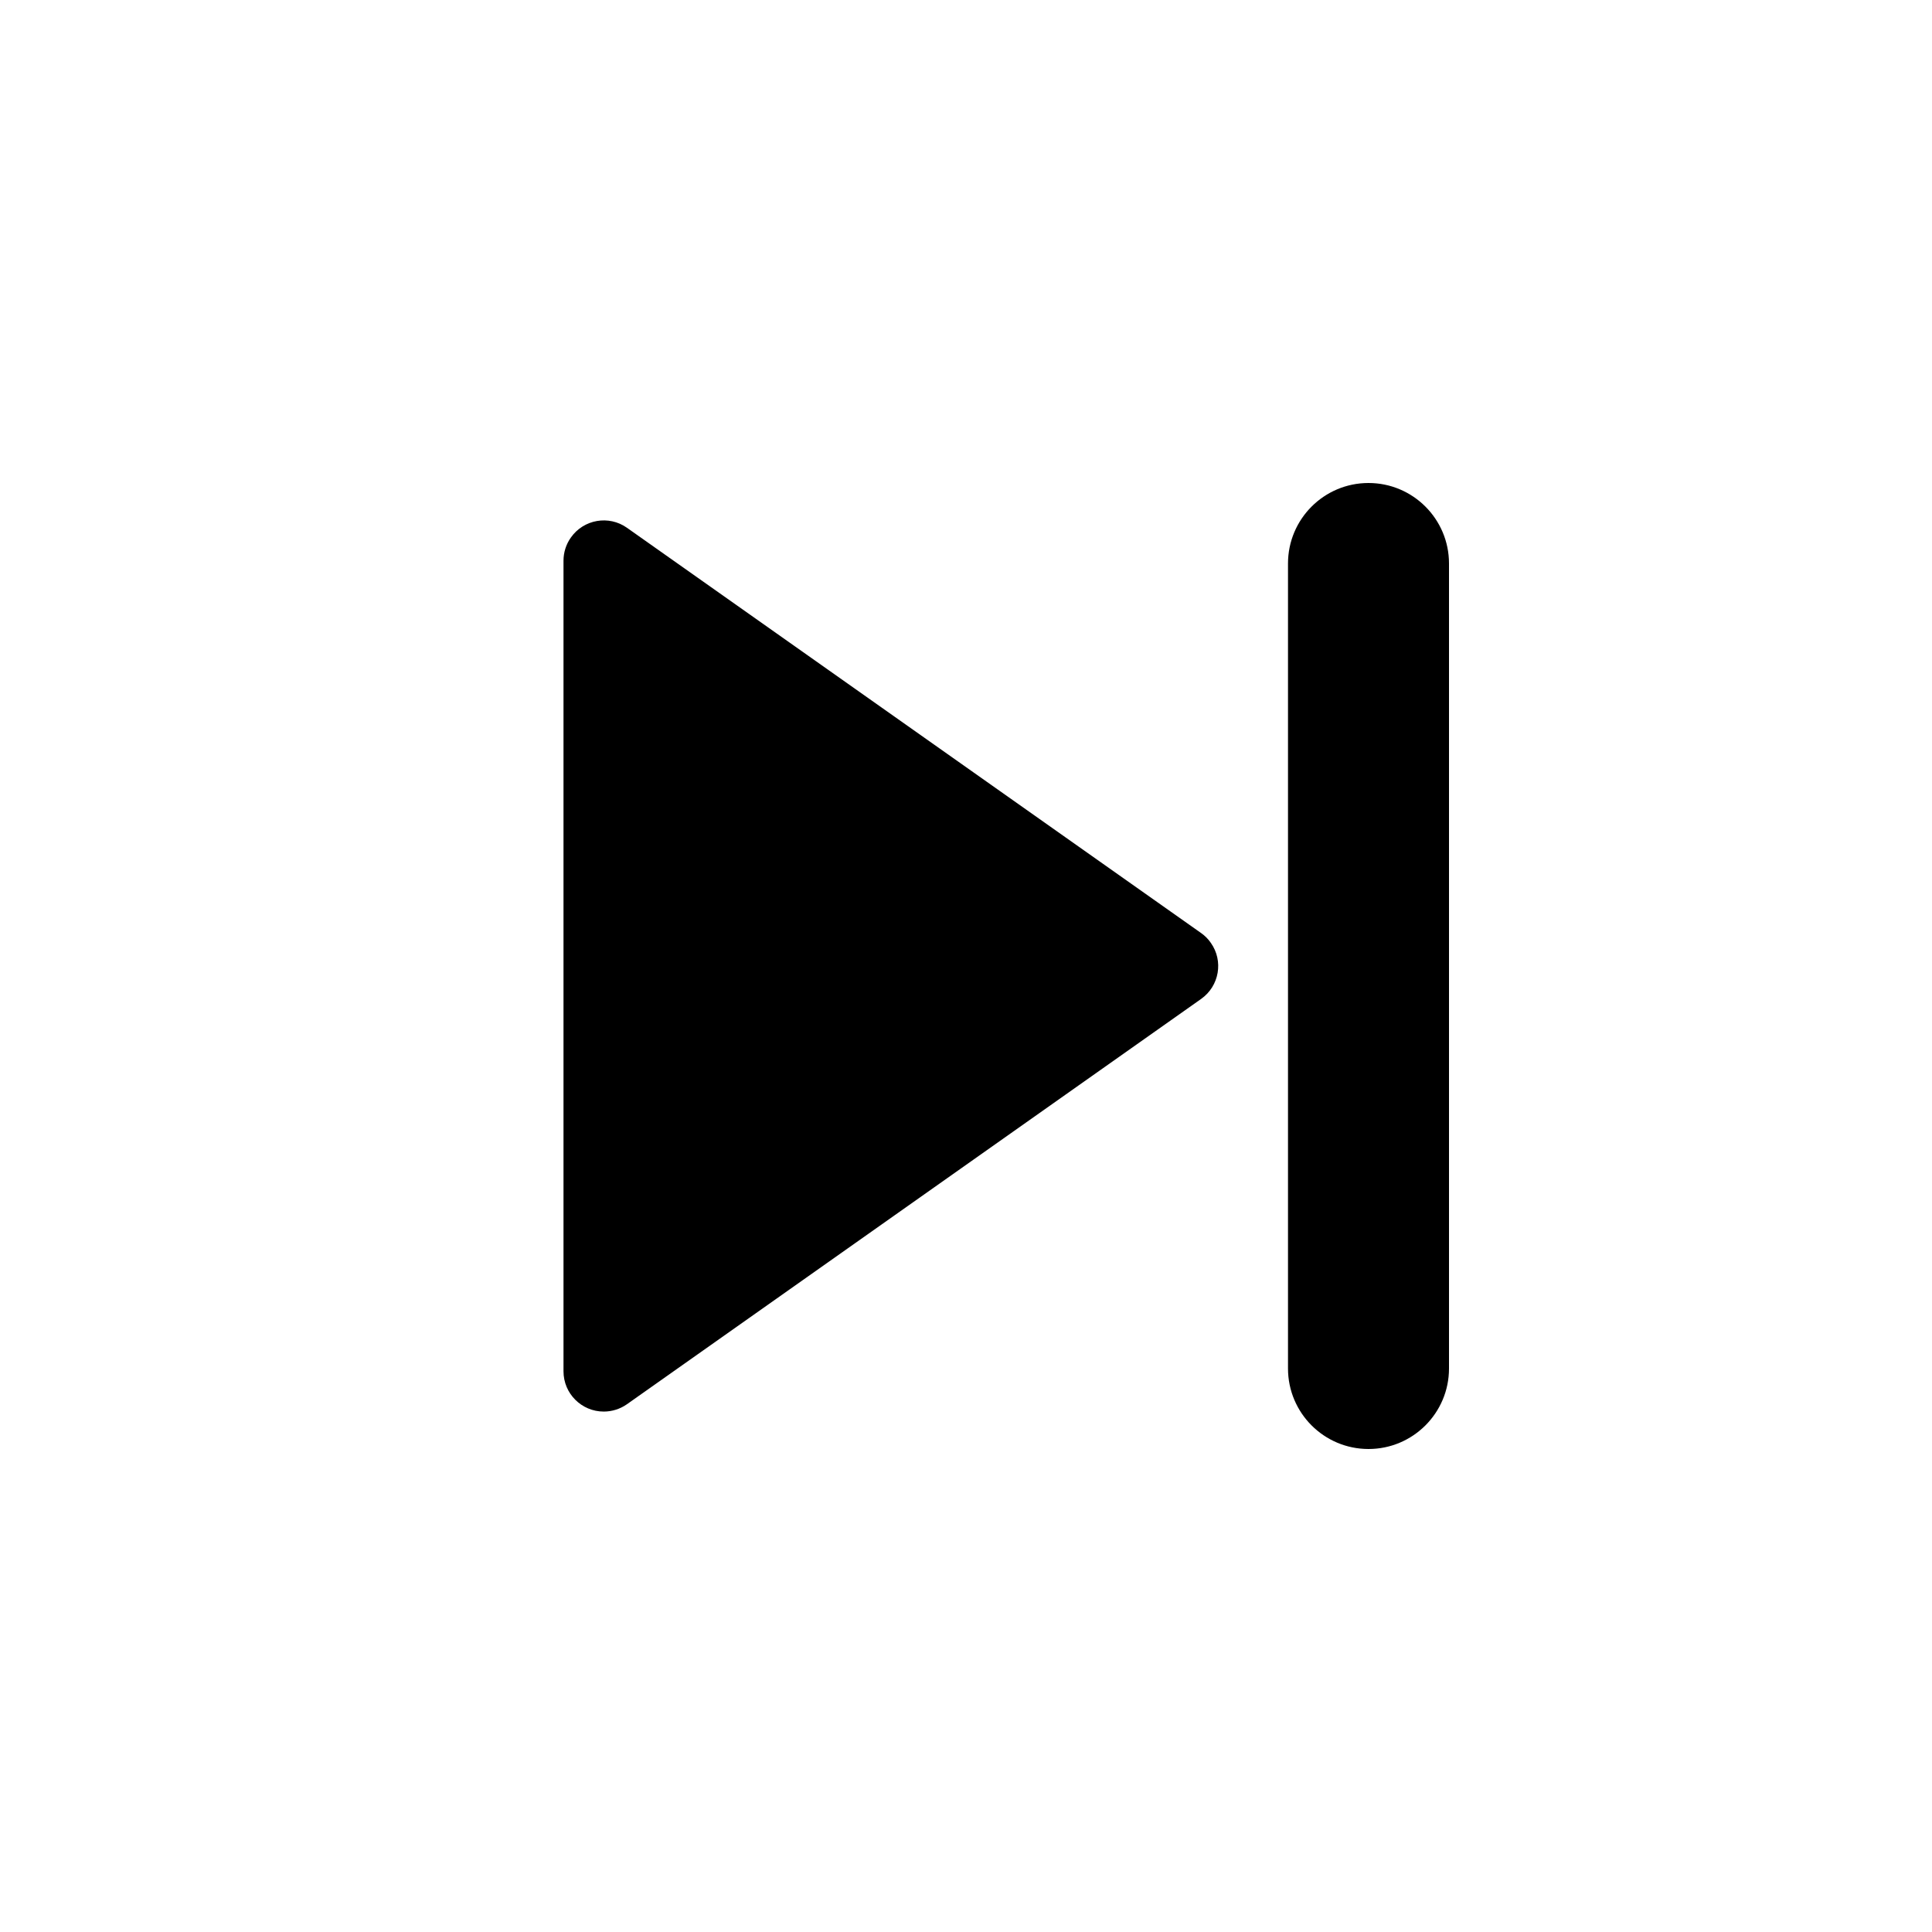 <svg viewBox="0 0 24 24" fill="currentColor" xmlns="http://www.w3.org/2000/svg"><path d="M7.788 17.444C7.704 17.503 7.603 17.535 7.5 17.535C7.224 17.535 7 17.311 7 17.035V6.965C7 6.862 7.032 6.761 7.092 6.677C7.251 6.451 7.563 6.397 7.788 6.556L14.921 11.591C14.968 11.624 15.009 11.665 15.041 11.712C15.201 11.937 15.147 12.249 14.921 12.409L7.788 17.444ZM16 7C16 6.448 16.448 6 17 6C17.552 6 18 6.448 18 7V17C18 17.552 17.552 18 17 18C16.448 18 16 17.552 16 17V7Z"/></svg>